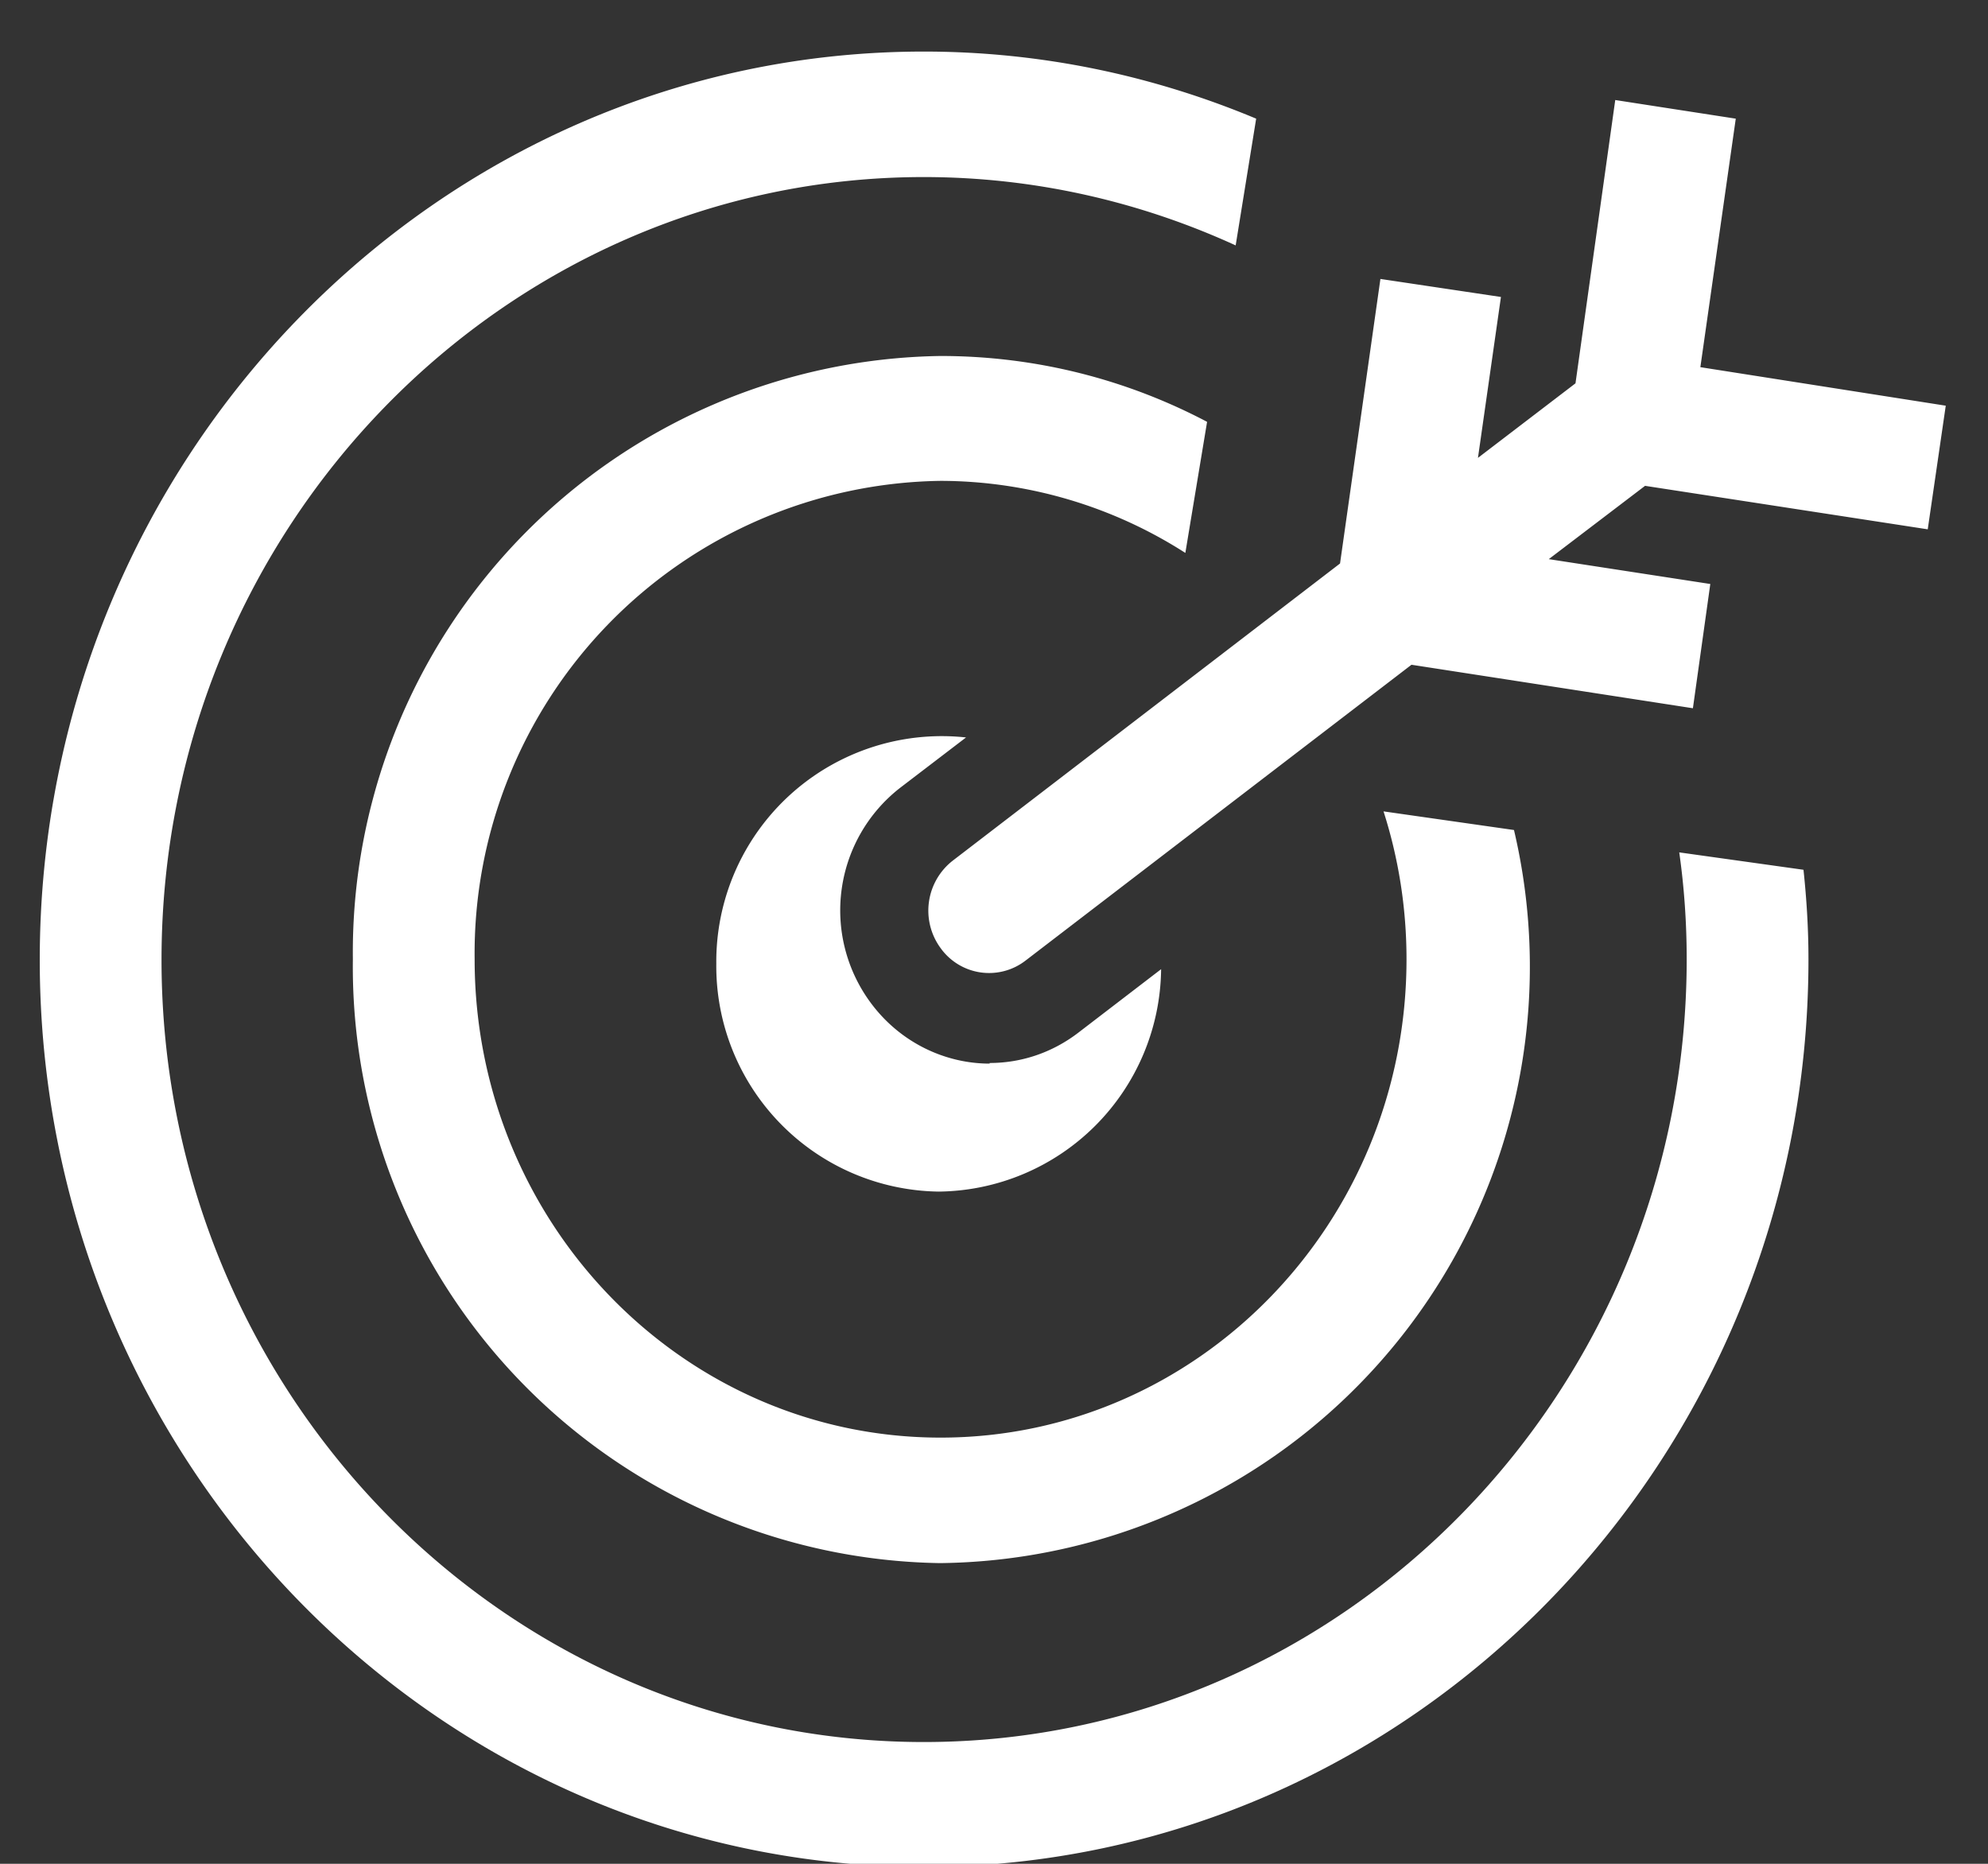 <svg xmlns="http://www.w3.org/2000/svg" xmlns:xlink="http://www.w3.org/1999/xlink" width="32" height="30" viewBox="0 0 32 30"><rect x="0" y="0" width="32" height="30" fill="#333333" stroke="none"/><defs><path id="96yia" d="M1439.93 1883.11c.5 0 1-.16 1.43-.49l1.33-1.02a3.62 3.62 0 0 1-3.58 3.58 3.63 3.63 0 0 1-3.58-3.67 3.63 3.63 0 0 1 4.02-3.64l-1.06.81a2.5 2.5 0 0 0-.49 3.44c.47.65 1.2 1 1.93 1zm13.1-3.11c.05.47.08.95.08 1.44 0 8.06-6.39 14.61-14.24 14.61-7.85 0-14.23-6.55-14.23-14.6 0-8.06 6.38-14.62 14.23-14.62 1.9 0 3.7.39 5.35 1.08l-.33 2.04c-1.53-.7-3.23-1.1-5.02-1.1-6.76 0-12.27 5.65-12.27 12.6 0 6.94 5.5 12.59 12.27 12.59s12.28-5.65 12.28-12.6c0-.58-.04-1.16-.12-1.72zm-9.95-5.1a7.32 7.32 0 0 0-3.94-1.16 7.61 7.61 0 0 0-7.5 7.7c0 4.25 3.36 7.7 7.5 7.7 4.14 0 7.5-3.45 7.5-7.7 0-.83-.13-1.63-.37-2.38l2.1.3a9.6 9.6 0 0 1-9.24 11.8 9.6 9.6 0 0 1-9.45-9.72 9.6 9.6 0 0 1 9.46-9.71c1.54 0 3 .38 4.29 1.06zm12.24-2.37l-.29 1.99-4.55-.7-1.55 1.18 2.6.4-.28 2-4.53-.7-6.21 4.76a.96.96 0 0 1-1.37-.2 1.02 1.02 0 0 1 .2-1.41l6.23-4.78.65-4.58 1.94.29-.37 2.59 1.57-1.2.64-4.56 1.94.3-.57 4z"/></defs><g><g clip-path="url(#clip-3CAD6D17-C62A-C4AF-0B2A-52F27EF6346F)" transform="translate(-1424 -1866)"><use fill="#fff" xlink:href="#96yia"/></g></g></svg>